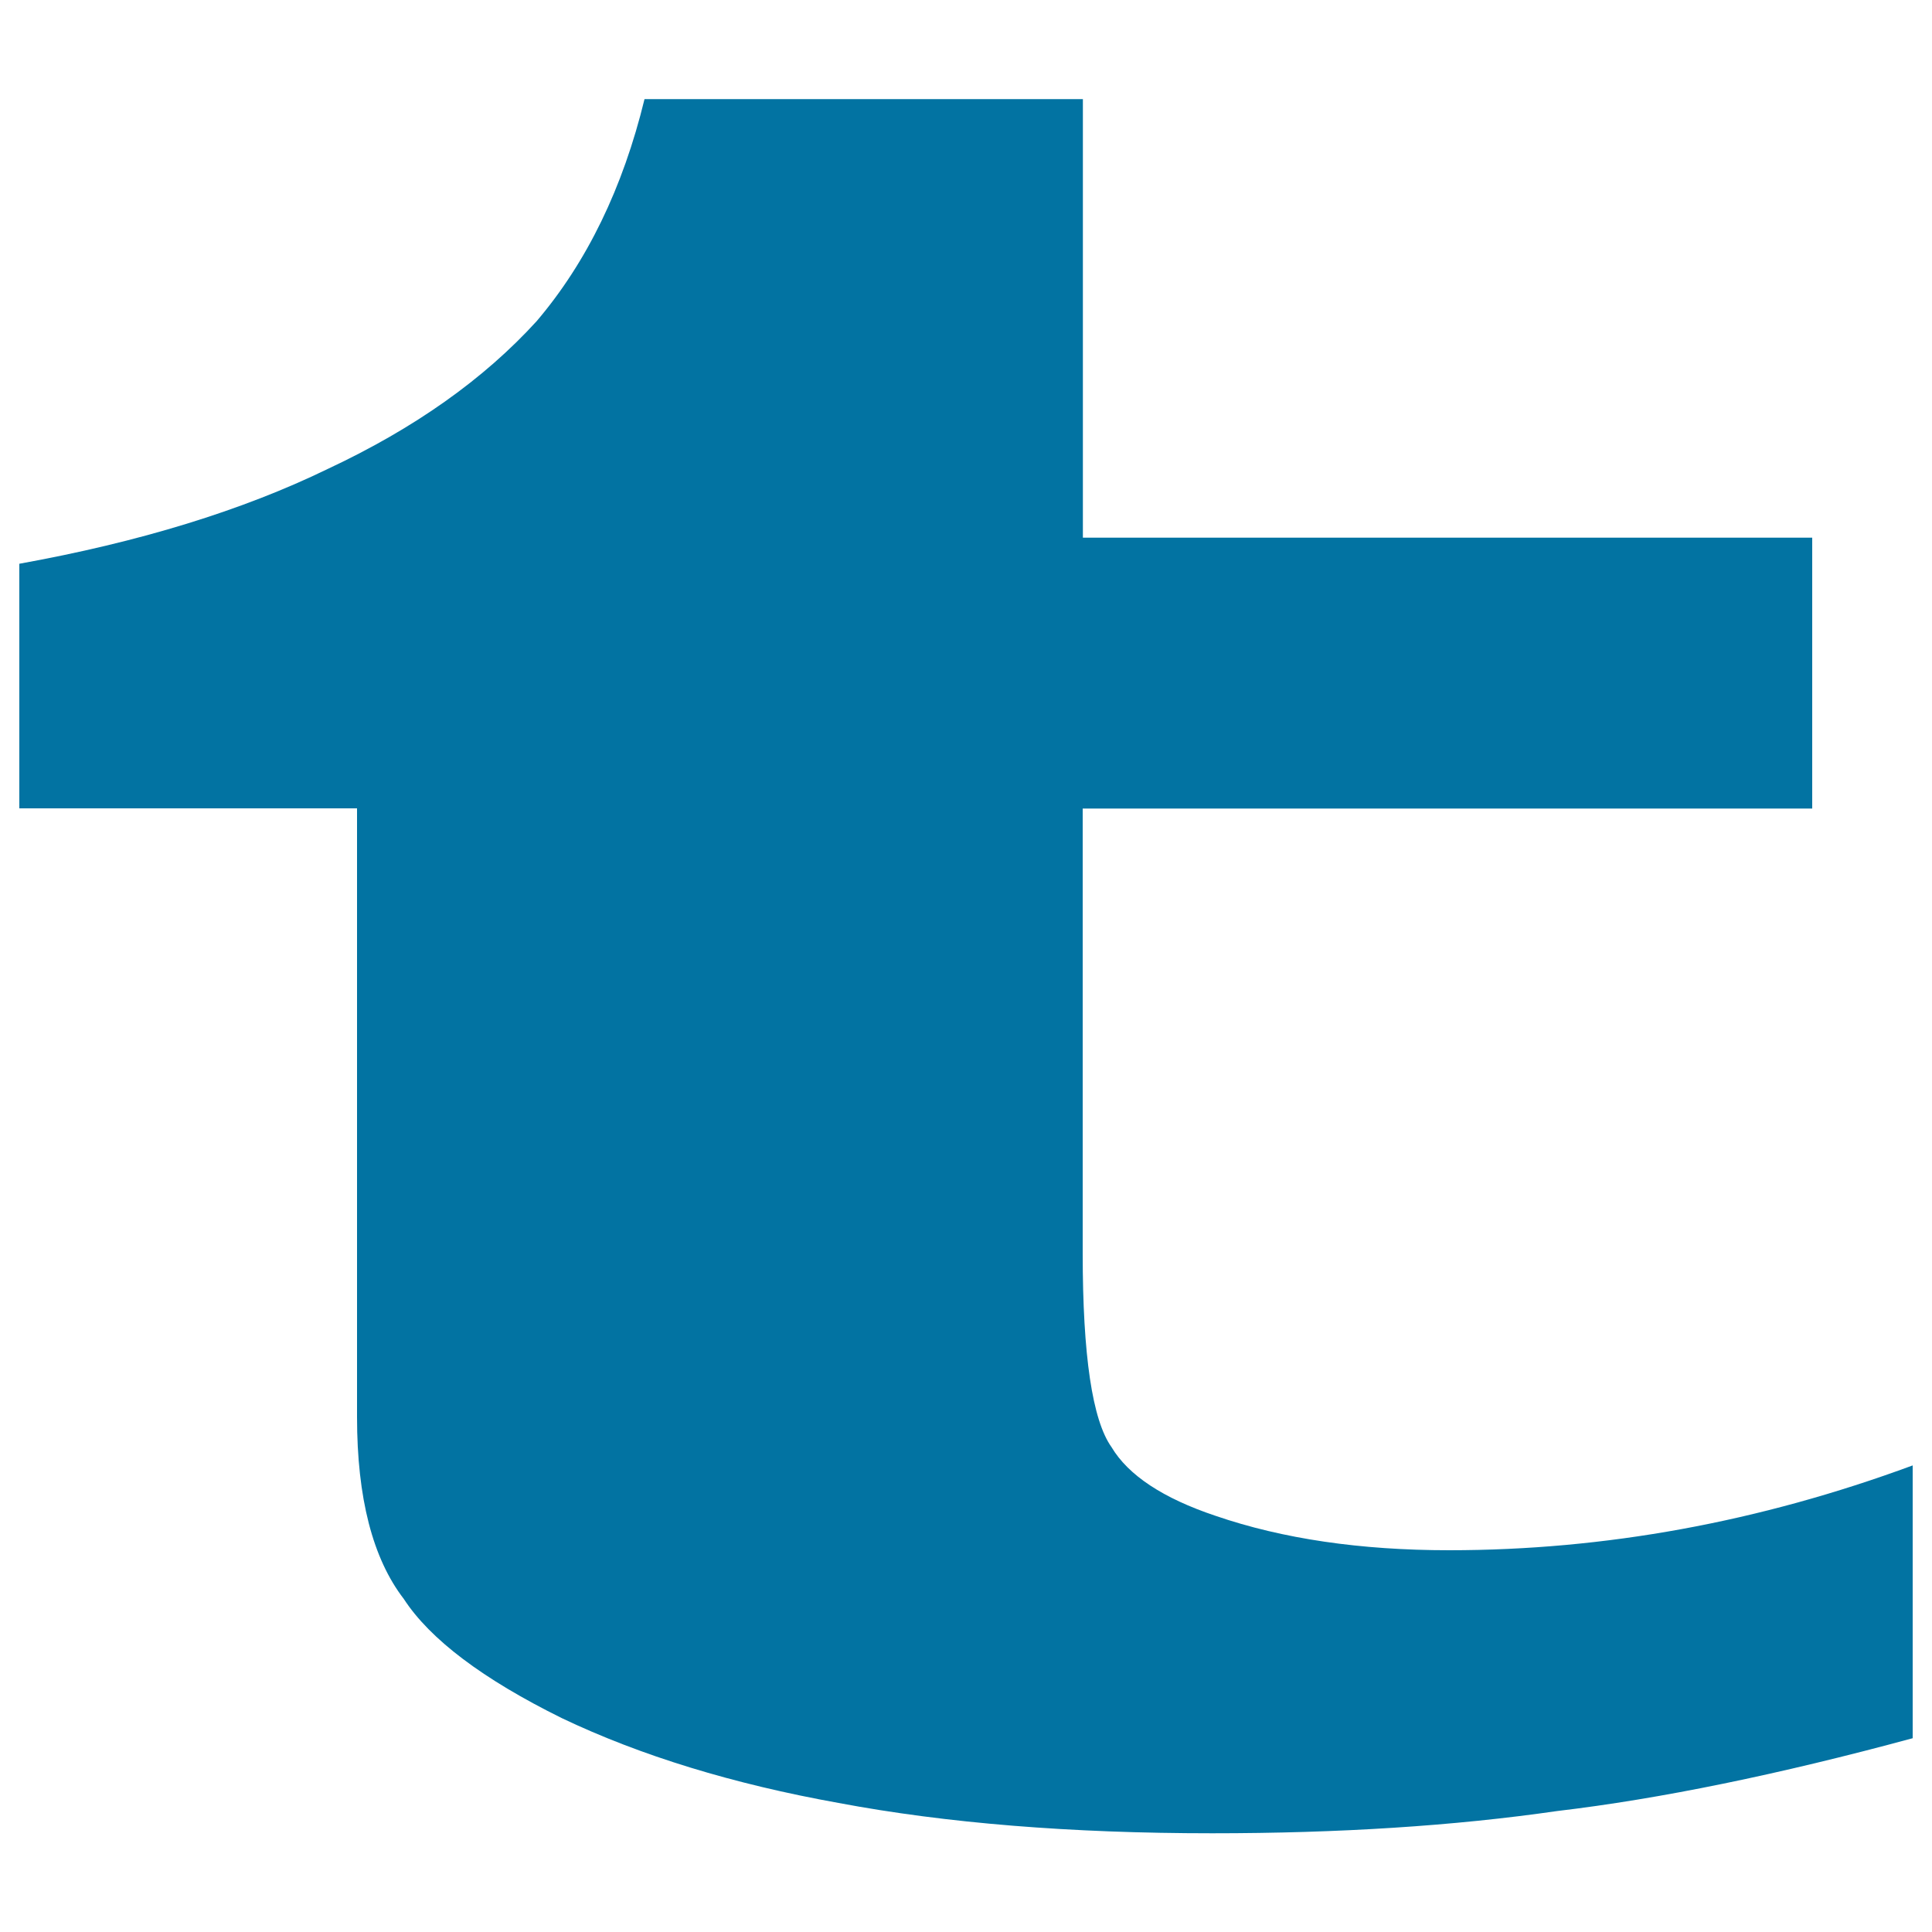 <svg xmlns="http://www.w3.org/2000/svg" viewBox="0 0 1000 1000" style="fill:#0273a2">
<title>Tumblr SVG icon</title>
<path d="M333.6,51.3h226.9v227h377.5v140.2H560.4v230.1c0,53,5,86.5,14.9,100.4c8.7,14.6,26.7,26.5,53.9,35.6c34.7,11.9,75,17.8,120.9,17.8c80.6,0,160.5-14.6,239.9-43.9v141.2c-69.4,18.8-130.8,31.4-184.1,37.7c-53.3,7.7-112.8,11.5-178.5,11.5c-73.1,0-137.6-5.2-193.4-15.7c-54.5-9.8-102.3-24.4-143.2-43.9c-40.9-20.2-68.2-40.8-81.8-61.7c-16.1-20.9-24.2-52.3-24.2-94.1V418.4H10V291.8c62-11.2,115.3-27.5,159.9-49.2c44.6-20.9,80.6-46.4,107.9-76.4C303.8,135.6,322.4,97.3,333.6,51.3L333.6,51.3z"/>
</svg>